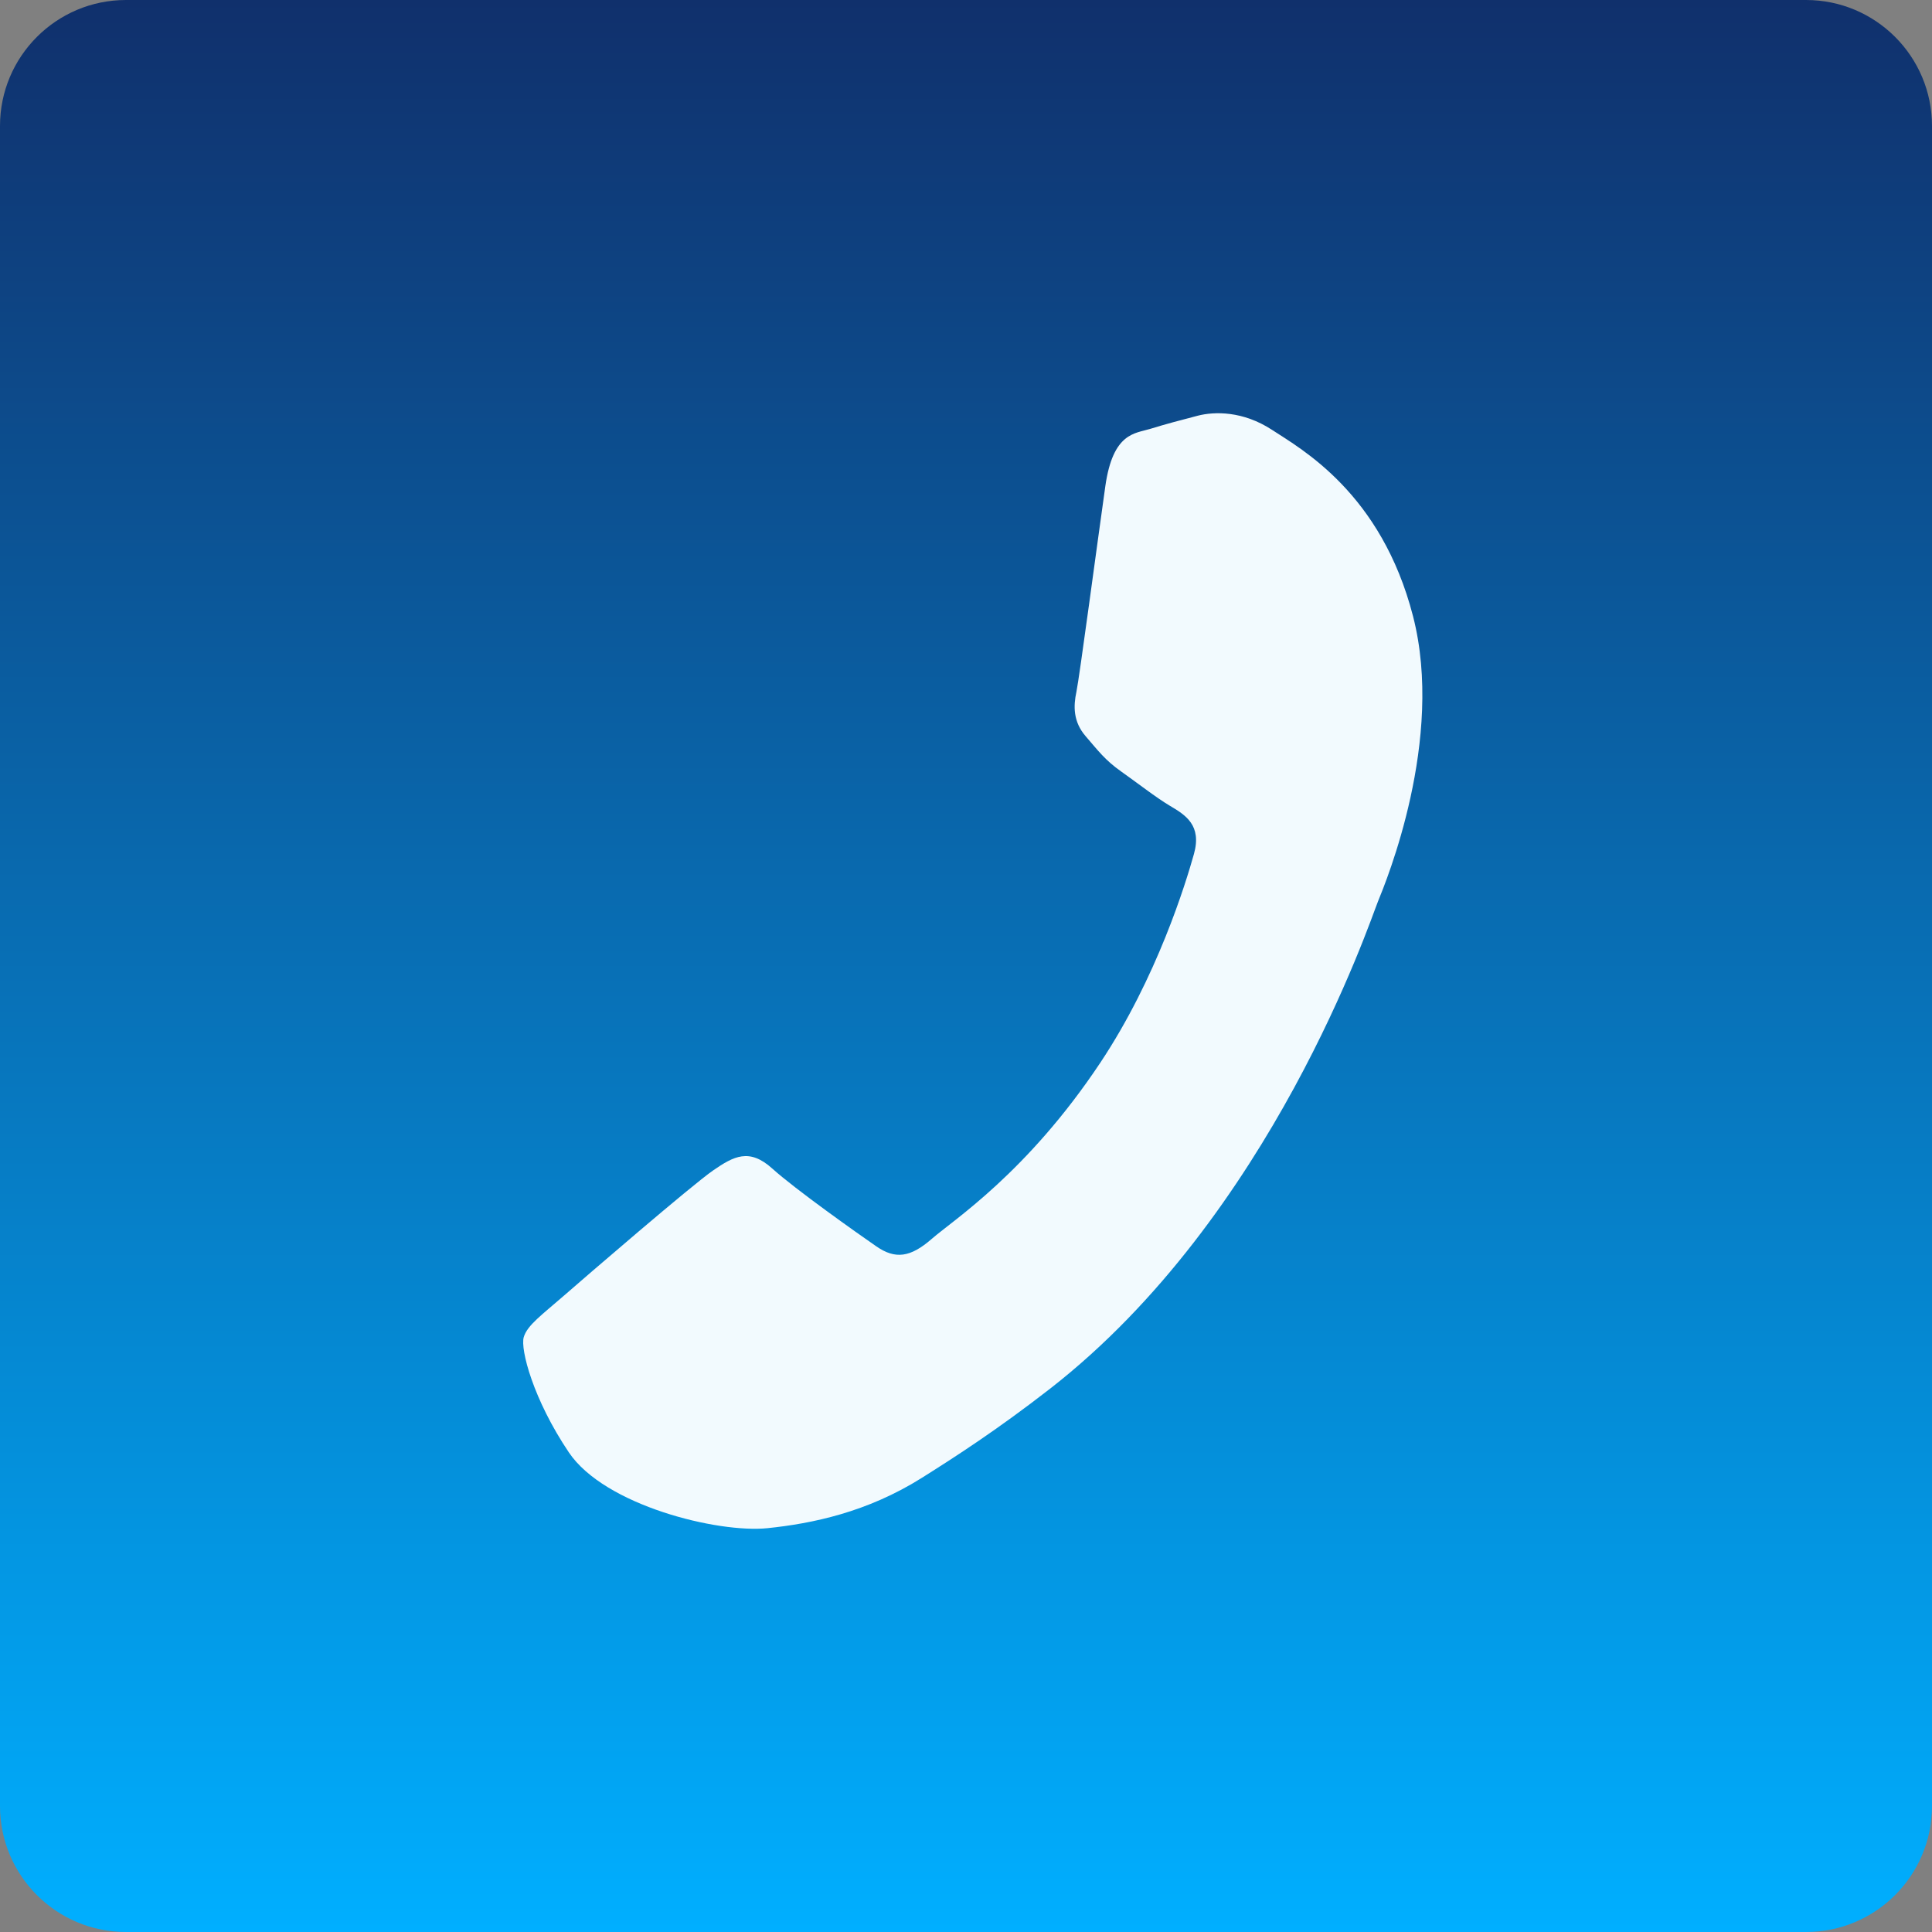 <?xml version="1.0" encoding="UTF-8"?> <svg xmlns="http://www.w3.org/2000/svg" width="46" height="46" viewBox="0 0 46 46" fill="none"><rect x="0" y="0" width="46" height="46" fill="#808080" stroke="none"/><path d="M0 3C0 1.343 1.343 0 3 0H43C44.657 0 46 1.343 46 3V43C46 44.657 44.657 46 43 46H3C1.343 46 0 44.657 0 43V3Z" fill="url(#paint0_linear_375_327)"></path><path fill-rule="evenodd" clip-rule="evenodd" d="M13.427 30.849C13.943 30.398 16.485 28.207 16.978 27.868C17.47 27.529 17.839 27.328 18.388 27.823C18.936 28.318 20.418 29.367 20.866 29.676C21.314 29.985 21.672 29.945 22.188 29.494C22.704 29.044 24.452 27.923 26.193 25.31C27.548 23.277 28.235 21.019 28.427 20.334C28.619 19.648 28.227 19.405 27.854 19.185C27.519 18.986 27.082 18.642 26.696 18.37C26.31 18.098 26.148 17.875 25.848 17.528C25.548 17.181 25.557 16.808 25.629 16.472C25.7 16.135 26.13 12.898 26.317 11.578C26.499 10.292 27.028 10.323 27.387 10.211C27.728 10.105 28.122 10 28.517 9.898C28.912 9.796 29.593 9.78 30.29 10.237C30.986 10.693 32.889 11.741 33.644 14.673C34.398 17.606 33.004 20.986 32.81 21.46C32.617 21.934 30.283 28.951 25.003 33.063C23.747 34.041 22.737 34.691 21.947 35.188C20.644 36.007 19.336 36.275 18.275 36.385C17.092 36.507 14.398 35.846 13.545 34.582C12.693 33.317 12.386 32.124 12.47 31.837C12.554 31.551 12.911 31.3 13.427 30.849Z" fill="#F2FAFE"></path><defs><linearGradient id="paint0_linear_375_327" x1="23" y1="0" x2="23" y2="46" gradientUnits="userSpaceOnUse"><stop stop-color="#10306C"></stop><stop offset="1" stop-color="#00AFFF"></stop></linearGradient></defs></svg> 
